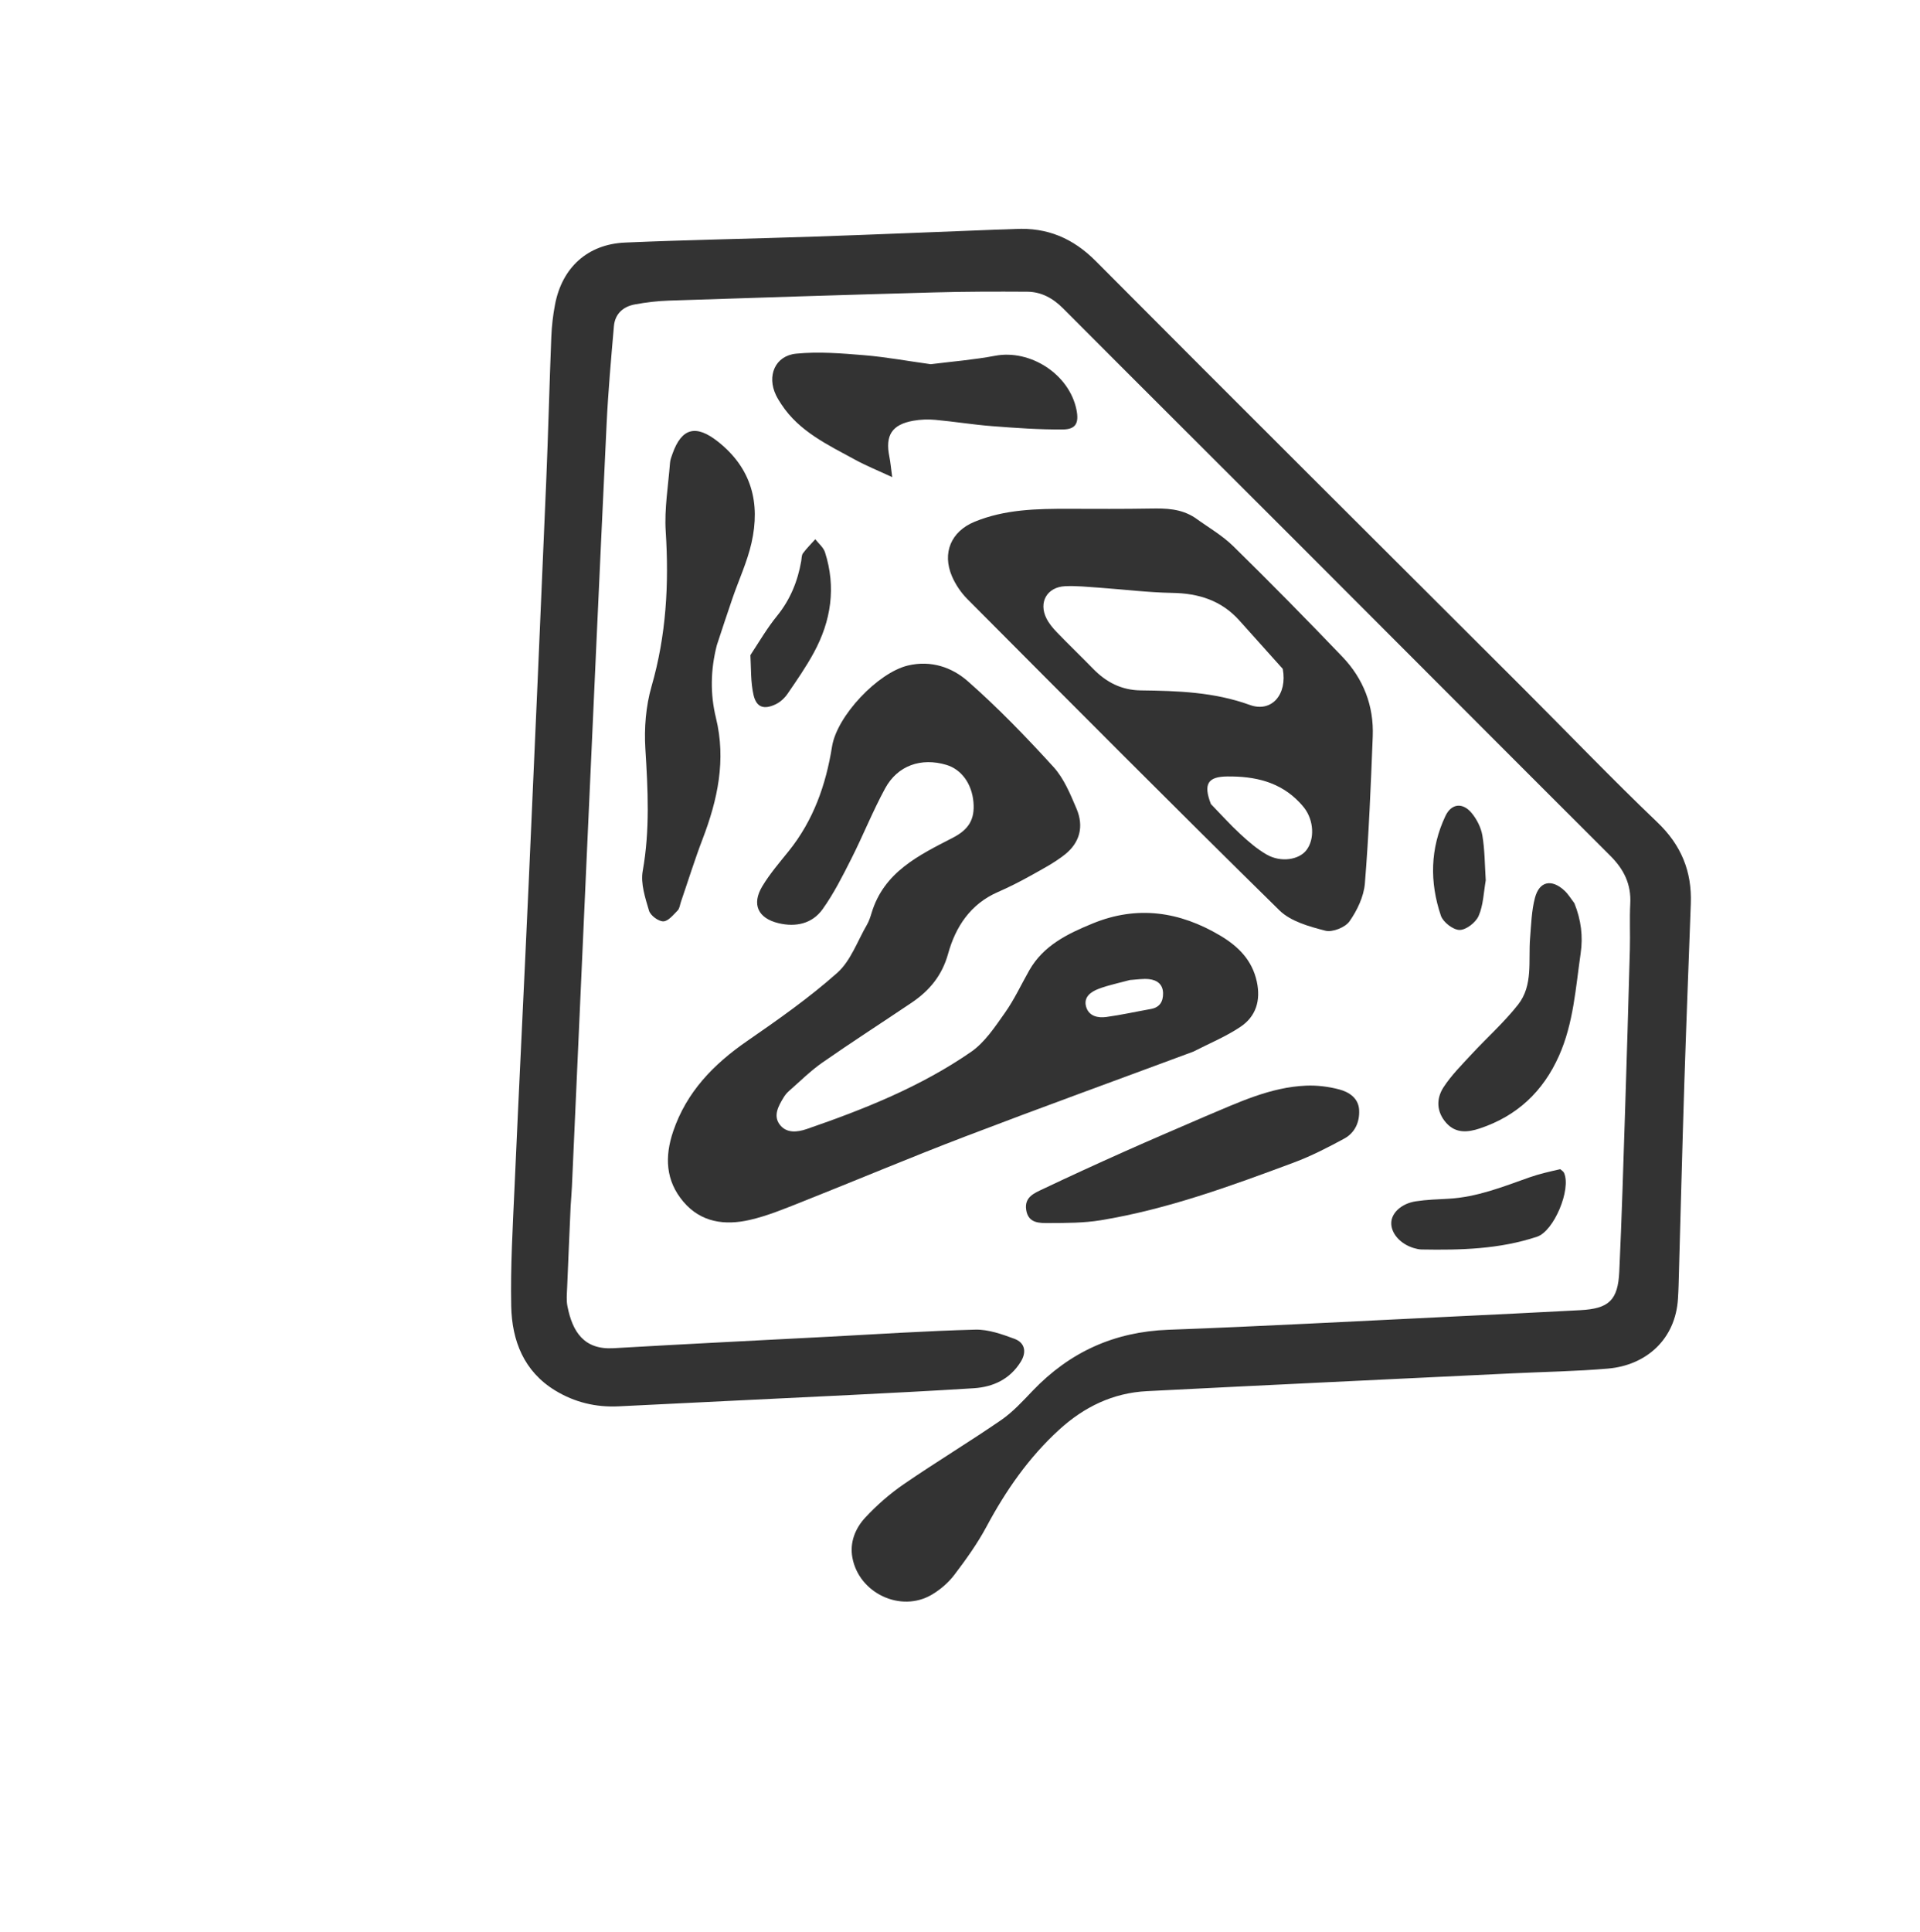 <svg xmlns="http://www.w3.org/2000/svg" width="167" height="168" viewBox="0 0 167 168" fill="none">
<g opacity="0.8">
<path d="M49.634 104.88C49.53 107.288 49.423 109.624 49.33 111.96C49.308 112.5 49.252 113.059 49.354 113.581C49.79 115.801 50.786 117.387 53.366 117.236C59.59 116.874 65.817 116.567 72.043 116.241C76.306 116.017 80.568 115.732 84.834 115.623C85.963 115.595 87.144 116.017 88.231 116.418C89.156 116.76 89.311 117.574 88.779 118.426C87.838 119.931 86.393 120.611 84.687 120.719C81.136 120.943 77.583 121.124 74.029 121.302C67.295 121.638 60.559 121.95 53.825 122.291C51.831 122.392 49.976 121.941 48.289 120.914C45.561 119.252 44.528 116.574 44.465 113.587C44.393 110.136 44.601 106.677 44.754 103.225C45.148 94.357 45.594 85.491 45.992 76.623C46.512 65.047 47.017 53.471 47.507 41.894C47.685 37.697 47.785 33.496 47.952 29.299C47.989 28.354 48.099 27.404 48.277 26.475C48.893 23.263 51.109 21.233 54.381 21.092C59.865 20.856 65.355 20.762 70.841 20.575C76.09 20.396 81.337 20.174 86.585 19.972C87.161 19.95 87.737 19.943 88.312 19.913C91.078 19.767 93.321 20.704 95.314 22.708C107.648 35.107 120.052 47.437 132.428 59.795C136.337 63.7 140.163 67.69 144.156 71.506C146.232 73.489 147.166 75.774 147.066 78.566C146.879 83.781 146.667 88.995 146.501 94.211C146.314 100.071 146.168 105.932 146.002 111.792C145.992 112.164 145.97 112.537 145.949 112.909C145.742 116.466 143.186 118.72 139.867 119.009C137.101 119.249 134.318 119.289 131.542 119.423C120.948 119.935 110.352 120.43 99.759 120.972C96.811 121.123 94.298 122.335 92.114 124.333C89.477 126.745 87.491 129.607 85.813 132.739C85.019 134.22 84.026 135.607 83.007 136.947C82.487 137.632 81.78 138.238 81.036 138.675C78.345 140.257 74.701 138.539 74.137 135.434C73.897 134.119 74.396 132.896 75.256 131.97C76.259 130.889 77.397 129.894 78.612 129.059C81.394 127.147 84.292 125.403 87.073 123.49C88.092 122.789 88.956 121.842 89.819 120.938C93.04 117.571 96.92 115.807 101.616 115.634C109.707 115.336 117.794 114.895 125.882 114.508C129.741 114.324 133.599 114.136 137.457 113.929C139.936 113.797 140.728 113.071 140.844 110.579C141.06 105.943 141.195 101.303 141.346 96.665C141.499 91.958 141.637 87.251 141.765 82.543C141.801 81.222 141.729 79.897 141.799 78.579C141.889 76.895 141.245 75.596 140.069 74.423C130.831 65.207 121.621 55.963 112.394 46.734C105.756 40.095 99.098 33.475 92.472 26.823C91.583 25.931 90.579 25.375 89.341 25.367C86.632 25.351 83.922 25.354 81.214 25.429C73.525 25.641 65.836 25.885 58.148 26.141C57.171 26.173 56.188 26.293 55.226 26.47C54.2 26.658 53.49 27.292 53.397 28.371C53.153 31.202 52.898 34.035 52.762 36.872C52.158 49.531 51.59 62.191 51.016 74.851C50.588 84.296 50.17 93.741 49.745 103.185C49.72 103.727 49.673 104.267 49.634 104.88Z" fill="black"/>
<path d="M103.8 91.445C97.127 93.924 90.507 96.323 83.929 98.836C79.157 100.659 74.449 102.648 69.699 104.531C68.224 105.115 66.738 105.735 65.199 106.085C63.056 106.573 60.973 106.31 59.439 104.499C57.888 102.668 57.805 100.583 58.553 98.379C59.717 94.95 62.063 92.543 64.983 90.527C67.68 88.664 70.383 86.767 72.825 84.594C73.994 83.553 74.574 81.844 75.399 80.426C75.584 80.108 75.702 79.745 75.809 79.39C76.885 75.827 79.912 74.374 82.872 72.851C84.27 72.132 84.797 71.24 84.671 69.762C84.535 68.157 83.629 66.906 82.321 66.514C80.133 65.858 78.08 66.553 76.991 68.552C75.909 70.54 75.069 72.657 74.046 74.679C73.287 76.181 72.521 77.704 71.546 79.066C70.644 80.325 69.218 80.639 67.709 80.277C65.938 79.851 65.362 78.645 66.297 77.083C66.952 75.988 67.802 75.005 68.606 74.005C70.748 71.341 71.84 68.248 72.369 64.922C72.794 62.252 76.355 58.494 78.968 57.872C80.974 57.394 82.797 58.024 84.175 59.235C86.811 61.553 89.265 64.096 91.632 66.694C92.537 67.687 93.092 69.046 93.632 70.312C94.294 71.865 93.928 73.278 92.608 74.319C91.687 75.044 90.626 75.598 89.595 76.173C88.682 76.683 87.743 77.156 86.785 77.575C84.408 78.613 83.114 80.596 82.468 82.927C81.937 84.843 80.833 86.153 79.277 87.202C76.699 88.94 74.081 90.62 71.531 92.398C70.484 93.129 69.567 94.048 68.602 94.892C68.426 95.046 68.274 95.24 68.153 95.44C67.702 96.18 67.232 97.019 67.823 97.797C68.399 98.555 69.331 98.466 70.171 98.177C75.174 96.455 80.082 94.493 84.455 91.475C85.655 90.647 86.54 89.298 87.407 88.073C88.224 86.92 88.823 85.614 89.525 84.38C90.762 82.206 92.869 81.192 95.047 80.3C98.92 78.712 102.611 79.262 106.133 81.357C107.688 82.282 108.91 83.475 109.317 85.362C109.672 87.01 109.242 88.389 107.889 89.295C106.638 90.133 105.217 90.718 103.8 91.445ZM98.278 85.22C97.368 85.469 96.435 85.655 95.558 85.987C94.89 86.24 94.214 86.703 94.475 87.566C94.72 88.373 95.499 88.534 96.224 88.435C97.526 88.258 98.813 87.97 100.108 87.739C100.883 87.6 101.172 87.083 101.162 86.37C101.15 85.587 100.633 85.217 99.931 85.143C99.436 85.091 98.926 85.175 98.278 85.22Z" fill="black"/>
<path d="M103.949 45.029C105.108 45.868 106.308 46.553 107.262 47.489C110.478 50.643 113.639 53.856 116.756 57.108C118.591 59.022 119.506 61.379 119.4 64.043C119.231 68.305 119.063 72.572 118.716 76.822C118.623 77.962 118.048 79.163 117.379 80.116C117.006 80.647 115.891 81.09 115.277 80.931C113.876 80.569 112.267 80.126 111.285 79.163C102.17 70.215 93.165 61.156 84.151 52.105C83.592 51.544 83.112 50.836 82.8 50.108C81.934 48.084 82.719 46.216 84.764 45.373C87.389 44.291 90.171 44.237 92.956 44.244C95.325 44.249 97.695 44.265 100.064 44.223C101.402 44.2 102.71 44.214 103.949 45.029ZM111.572 58.162C110.312 56.757 109.053 55.351 107.791 53.947C106.235 52.216 104.262 51.595 101.97 51.557C99.841 51.521 97.716 51.252 95.588 51.102C94.609 51.033 93.624 50.931 92.648 50.975C91.068 51.048 90.313 52.372 91.021 53.78C91.245 54.225 91.585 54.629 91.934 54.991C92.969 56.064 94.046 57.097 95.088 58.164C96.226 59.331 97.555 60.015 99.222 60.035C102.434 60.073 105.613 60.177 108.715 61.302C110.596 61.984 111.99 60.4 111.572 58.162ZM105.323 69.917C106.169 70.788 106.982 71.697 107.873 72.52C108.587 73.179 109.34 73.835 110.178 74.313C111.413 75.019 112.977 74.772 113.627 73.931C114.364 72.978 114.28 71.329 113.435 70.243C113.311 70.084 113.177 69.931 113.037 69.784C111.325 67.973 109.12 67.496 106.756 67.519C105.053 67.535 104.648 68.173 105.323 69.917Z" fill="black"/>
<path d="M62.347 56.114C61.799 58.261 61.766 60.355 62.273 62.426C63.168 66.09 62.421 69.54 61.113 72.957C60.424 74.757 59.853 76.601 59.227 78.425C59.139 78.681 59.112 79.002 58.939 79.176C58.563 79.555 58.11 80.121 57.69 80.119C57.259 80.118 56.575 79.608 56.45 79.187C56.119 78.072 55.708 76.828 55.903 75.738C56.538 72.186 56.355 68.667 56.133 65.106C56.022 63.312 56.175 61.408 56.67 59.687C57.949 55.25 58.197 50.783 57.903 46.21C57.777 44.241 58.126 42.24 58.276 40.256C58.296 39.991 58.397 39.727 58.487 39.473C59.292 37.191 60.544 36.899 62.446 38.402C65.374 40.717 66.152 43.737 65.366 47.208C64.996 48.846 64.27 50.403 63.719 52.001C63.257 53.344 62.814 54.694 62.347 56.114Z" fill="black"/>
<path d="M80.953 31.67C82.868 31.432 84.727 31.283 86.55 30.938C89.619 30.358 93.006 32.546 93.629 35.625C93.861 36.772 93.587 37.336 92.448 37.345C90.395 37.363 88.337 37.215 86.287 37.056C84.636 36.929 82.996 36.658 81.346 36.508C80.714 36.45 80.054 36.476 79.428 36.588C77.577 36.92 76.982 37.861 77.355 39.701C77.457 40.207 77.499 40.724 77.604 41.493C76.356 40.911 75.331 40.498 74.368 39.972C72.001 38.68 69.517 37.527 67.959 35.153C67.793 34.9 67.629 34.641 67.497 34.368C66.687 32.695 67.405 30.938 69.244 30.755C71.2 30.56 73.207 30.726 75.179 30.889C77.088 31.047 78.981 31.402 80.953 31.67Z" fill="black"/>
<path d="M104.846 97.073C107.725 95.865 110.494 94.535 113.606 94.405C114.565 94.365 115.564 94.489 116.493 94.736C117.347 94.963 118.159 95.495 118.216 96.513C118.274 97.549 117.861 98.499 116.932 99.004C115.511 99.775 114.058 100.525 112.546 101.089C107.061 103.132 101.559 105.151 95.754 106.108C94.267 106.353 92.731 106.348 91.218 106.354C90.403 106.357 89.435 106.381 89.257 105.207C89.087 104.092 89.965 103.752 90.707 103.399C93.058 102.282 95.426 101.2 97.802 100.138C100.116 99.104 102.448 98.111 104.846 97.073Z" fill="black"/>
<path d="M136.941 78.546C137.521 79.999 137.7 81.415 137.484 82.9C137.047 85.91 136.865 88.969 135.601 91.808C134.216 94.919 131.946 97.051 128.709 98.127C127.664 98.475 126.62 98.573 125.795 97.649C124.939 96.69 124.907 95.542 125.56 94.54C126.233 93.509 127.126 92.615 127.969 91.704C129.316 90.247 130.816 88.916 132.039 87.364C133.366 85.681 132.924 83.544 133.086 81.573C133.183 80.399 133.212 79.196 133.51 78.069C133.892 76.623 134.962 76.411 136.079 77.449C136.396 77.744 136.629 78.132 136.941 78.546Z" fill="black"/>
<path d="M135.705 101.668C135.859 101.795 135.987 101.876 136.039 101.992C136.679 103.419 135.162 107.054 133.69 107.543C130.425 108.628 127.042 108.714 123.647 108.652C123.413 108.648 123.175 108.59 122.95 108.522C121.785 108.167 120.975 107.235 121.013 106.311C121.048 105.455 121.91 104.652 123.147 104.463C124.08 104.321 125.033 104.291 125.978 104.24C128.456 104.107 130.724 103.198 133.022 102.384C133.877 102.081 134.769 101.884 135.705 101.668Z" fill="black"/>
<path d="M65.27 56.969C66.048 55.781 66.733 54.607 67.58 53.566C68.73 52.153 69.379 50.561 69.689 48.798C69.73 48.565 69.714 48.283 69.842 48.111C70.163 47.678 70.551 47.294 70.913 46.891C71.201 47.266 71.621 47.598 71.757 48.022C72.733 51.062 72.291 53.985 70.79 56.747C70.113 57.992 69.3 59.167 68.496 60.337C68.241 60.709 67.859 61.059 67.455 61.249C66.43 61.73 65.786 61.507 65.539 60.42C65.291 59.328 65.333 58.171 65.27 56.969Z" fill="black"/>
<path d="M129.229 76.551C129.042 77.642 129.015 78.731 128.607 79.653C128.355 80.222 127.521 80.87 126.952 80.866C126.39 80.862 125.518 80.19 125.327 79.626C124.339 76.713 124.39 73.768 125.725 70.951C126.239 69.867 127.224 69.763 127.997 70.691C128.449 71.235 128.818 71.958 128.935 72.649C129.147 73.906 129.143 75.201 129.229 76.551Z" fill="black"/>
</g>
</svg>
